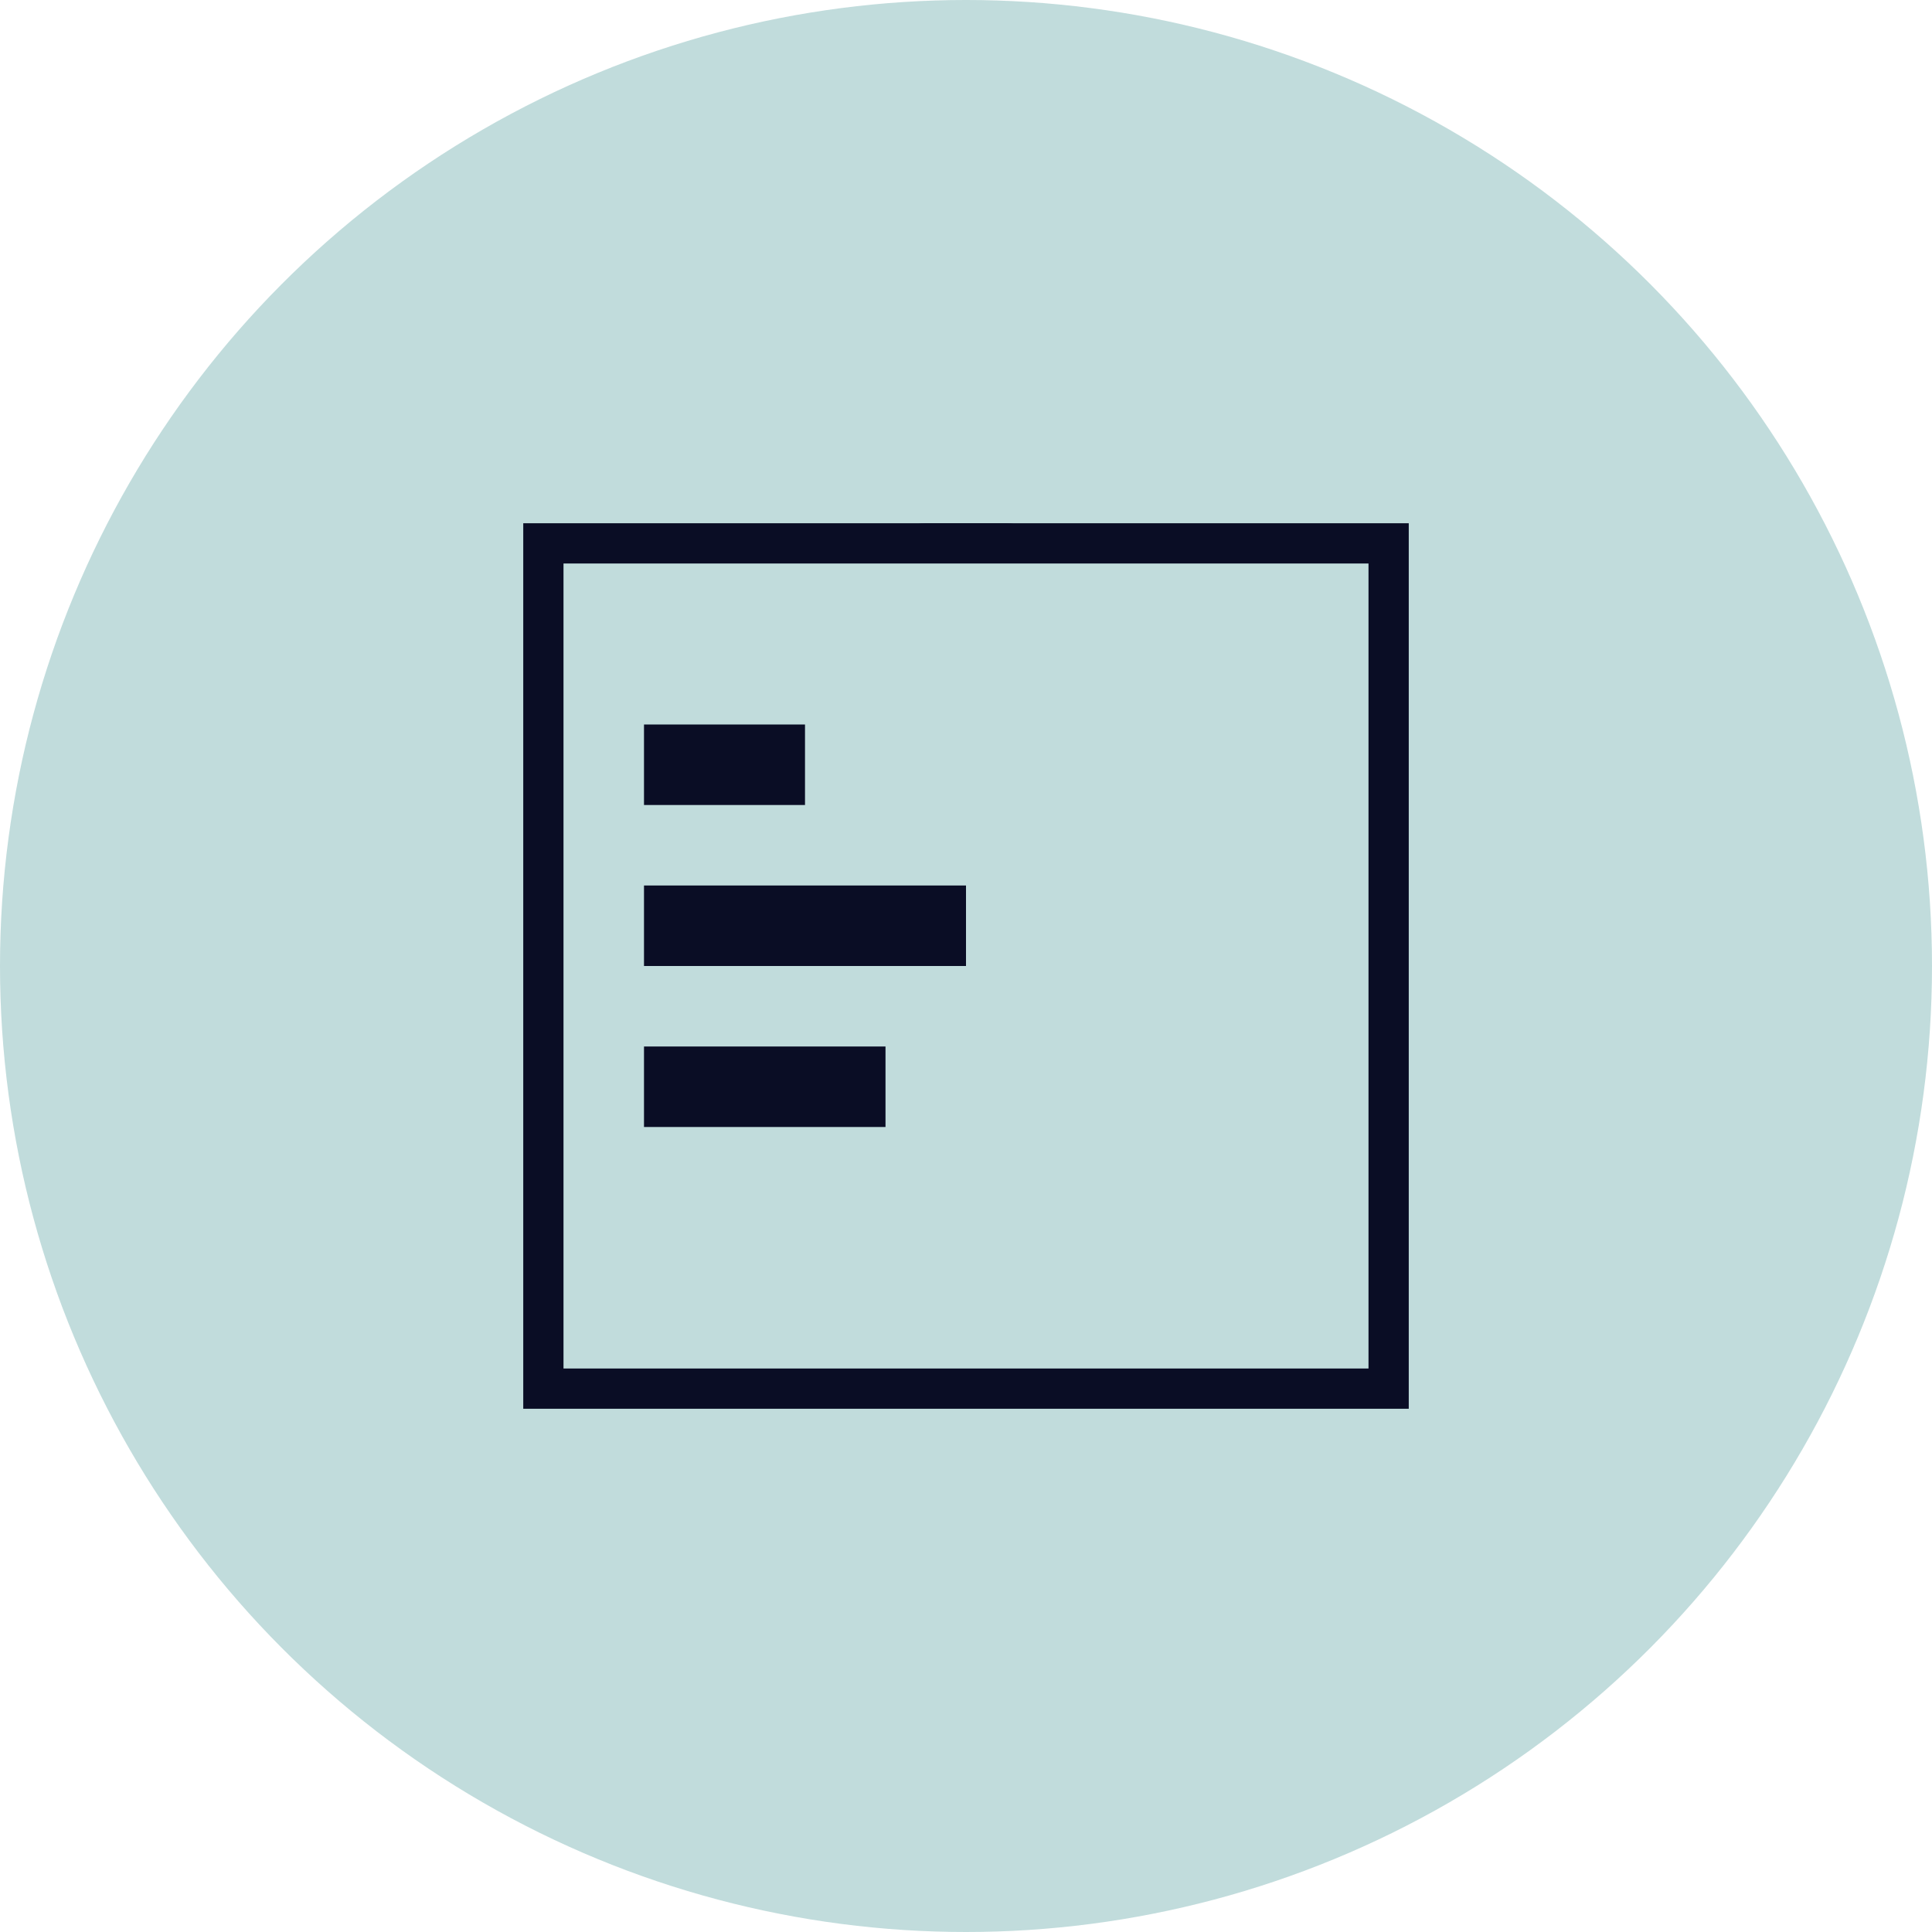 <svg width="48" height="48" viewBox="0 0 48 48" fill="none" xmlns="http://www.w3.org/2000/svg">
  <g id="Group 1261157465">
    <circle id="Ellipse 50" cx="24" cy="24" r="24" fill="#C1DCDC"/>
    <g id="icons">
      <path id="gear" d="M22 14C22 13.448 22.448 13 23 13H25C25.552 13 26 13.448 26 14V16C26 16.552 25.552 17 25 17H23C22.448 17 22 16.552 22 16V14Z" fill="#0A0D25"/>
      <path id="gear" d="M29.657 18.343C29.961 18.038 30.429 18.038 30.733 18.343L32.121 19.731C32.427 20.037 32.427 20.504 32.121 20.809L30.733 22.198C30.429 22.503 29.961 22.503 29.657 22.198L28.269 20.809C27.963 20.504 27.963 20.037 28.269 19.731L29.657 18.343Z" fill="#0A0D25"/>
      <path id="gear" d="M22 29C22 28.448 22.448 28 23 28H25C25.552 28 26 28.448 26 29V31C26 31.552 25.552 32 25 32H23C22.448 32 22 31.552 22 31V29Z" fill="#0A0D25"/>
      <path id="gear" d="M18.343 29.657C18.038 29.961 18.038 30.429 18.343 30.733L19.731 32.121C20.037 32.427 20.504 32.427 20.809 32.121L22.198 30.733C22.503 30.429 22.503 29.961 22.198 29.657L20.809 28.269C20.504 27.963 20.037 27.963 19.731 28.269L18.343 29.657Z" fill="#0A0D25"/>
      <rect id="clipboard" x="14" y="14" width="20" height="20" fill="none" stroke="#0A0D25" stroke-width="2"/>
      <rect id="clipboard" x="14" y="14" width="20" height="20" fill="#C1DCDC"/>
      <path id="checklist" d="M16 18H20V20H16V18Z" fill="#0A0D25"/>
      <path id="checklist" d="M16 22H24V24H16V22Z" fill="#0A0D25"/>
      <path id="checklist" d="M16 26H22V28H16V26Z" fill="#0A0D25"/>
    </g>
  </g>
</svg>

